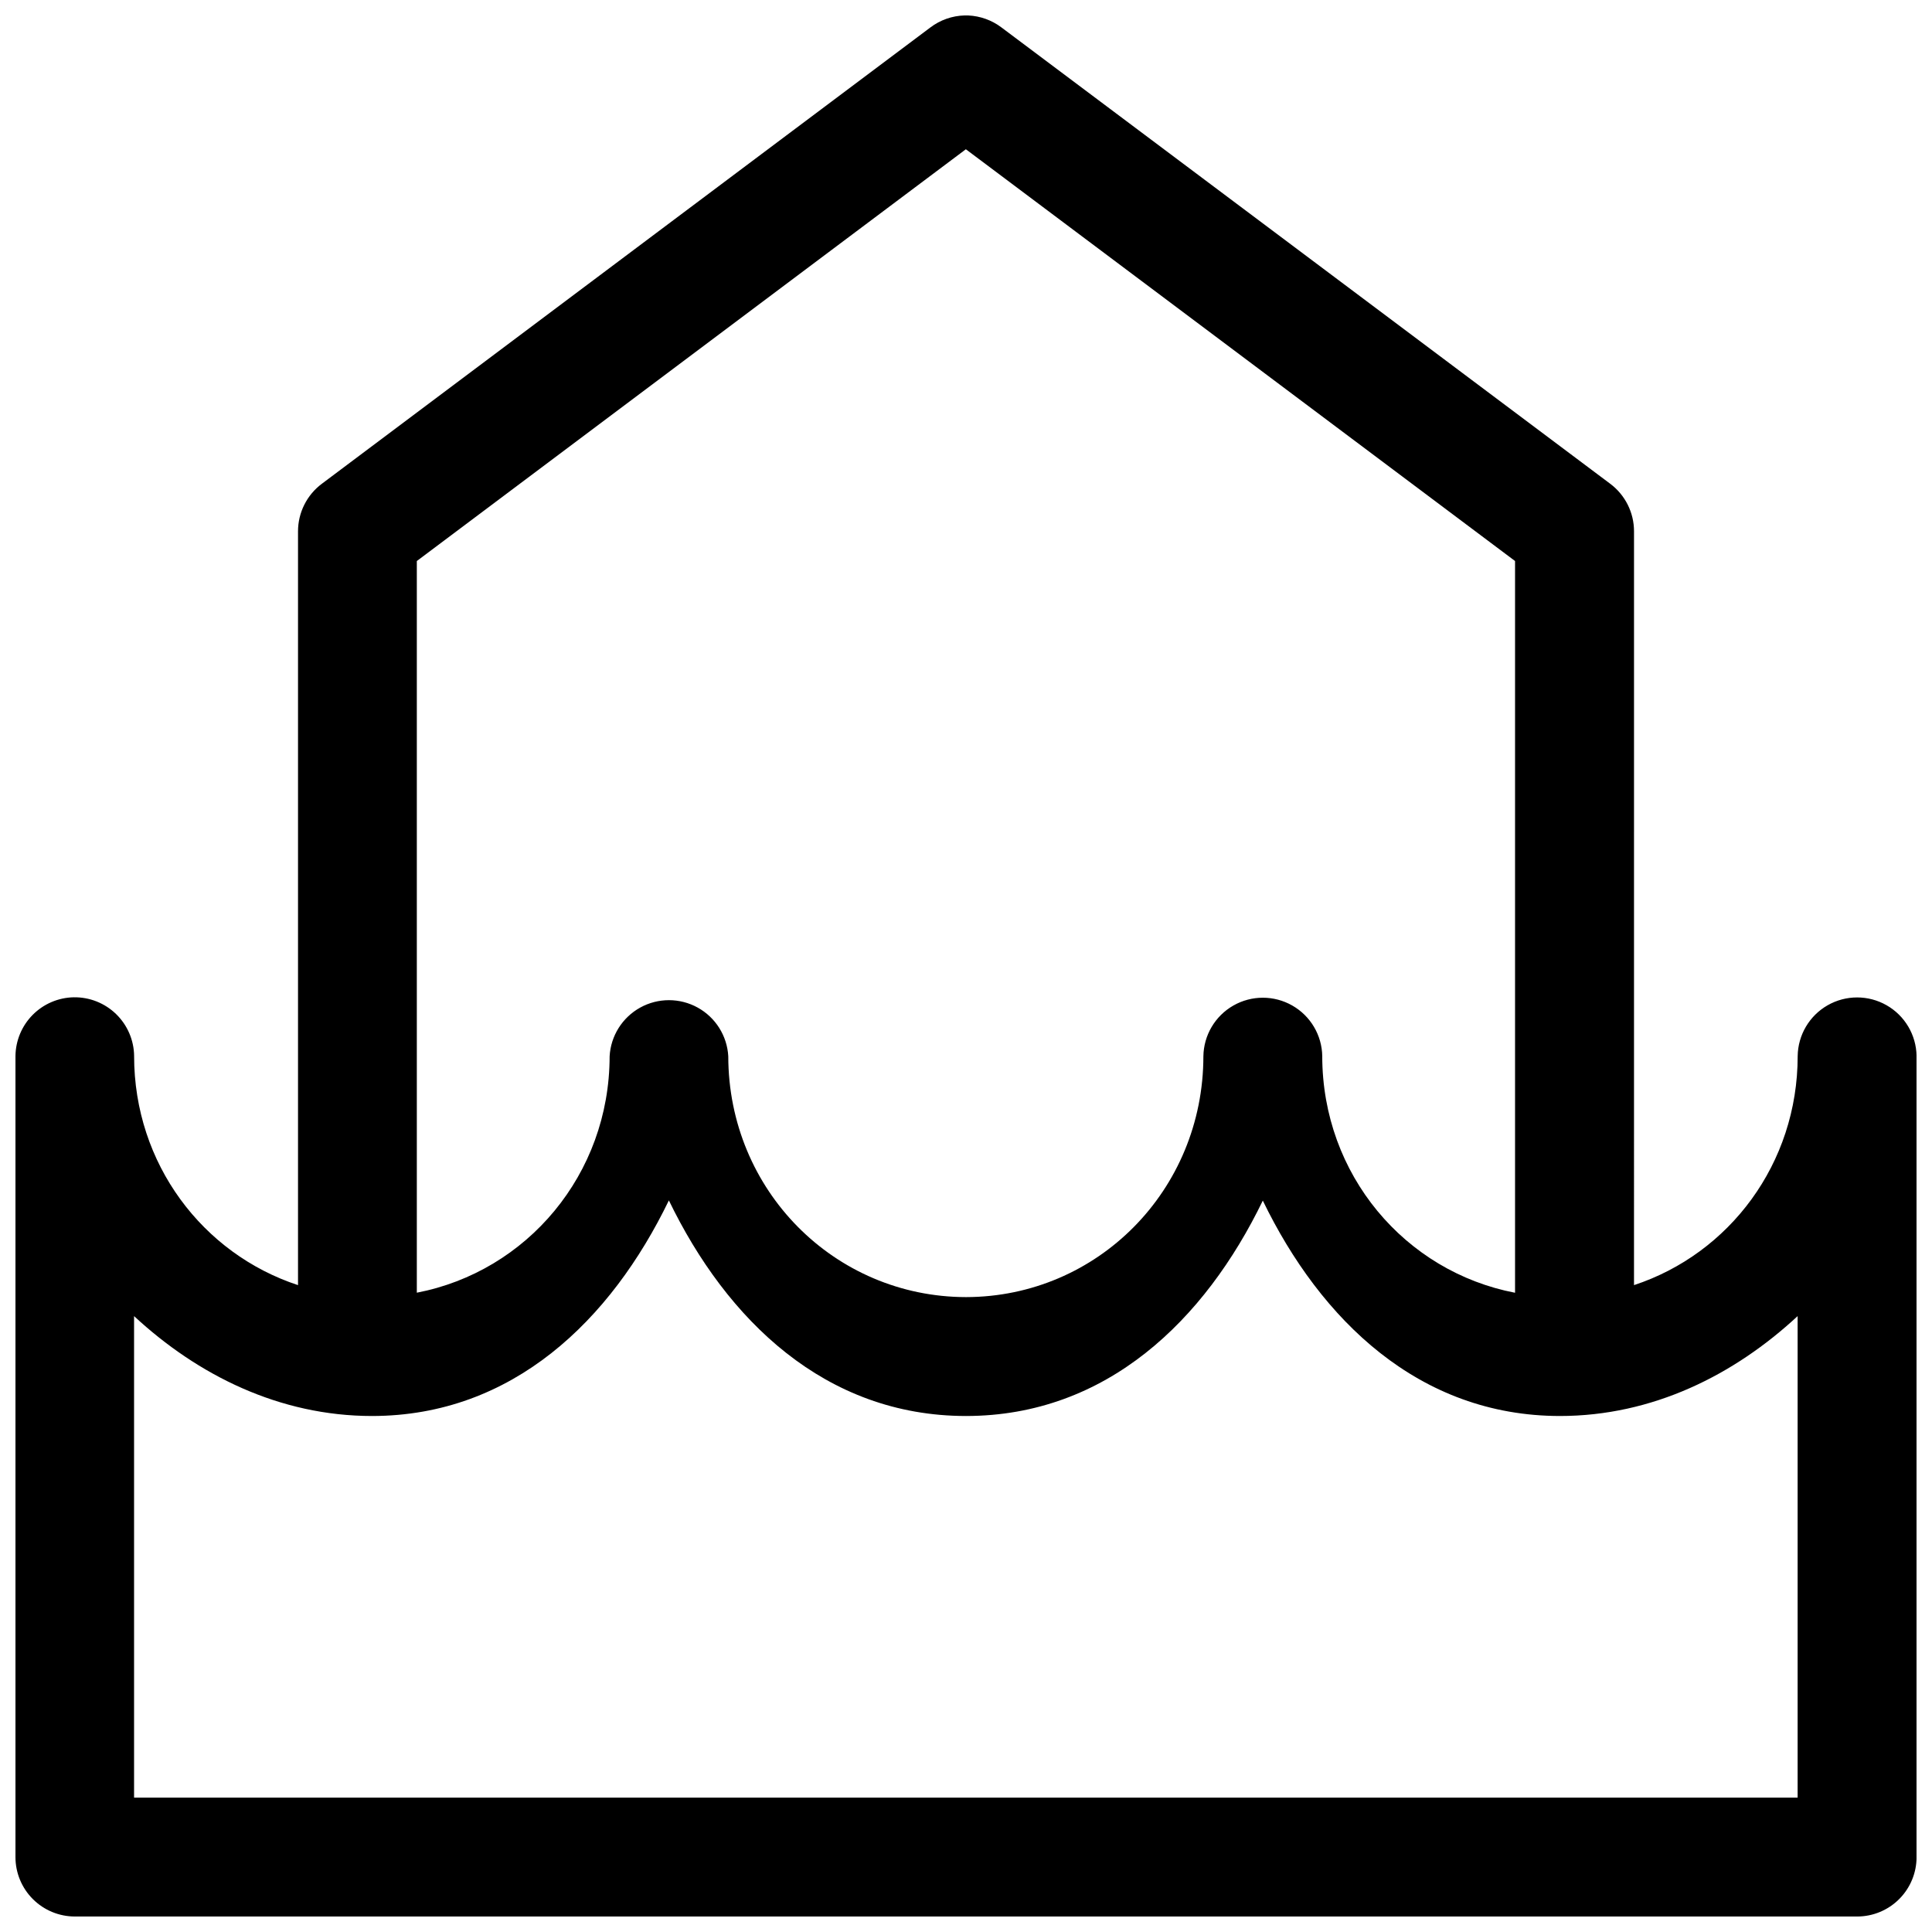 <?xml version="1.0" encoding="UTF-8"?>
<!-- Uploaded to: ICON Repo, www.iconrepo.com, Generator: ICON Repo Mixer Tools -->
<svg width="800px" height="800px" version="1.1" viewBox="144 144 512 512" xmlns="http://www.w3.org/2000/svg">
 <defs>
  <clipPath id="a">
   <path d="m148.09 148.09h503.81v503.81h-503.81z"/>
  </clipPath>
 </defs>
 <g clip-path="url(#a)">
  <path d="m399.67 148.09c-3.305 0.082-6.5 1.199-9.133 3.199l-161.24 120.91v-0.004c-3.984 2.981-6.328 7.664-6.32 12.637v199.74c-25.238-8.293-43.438-32.133-43.438-60.723h0.004c-0.051-4.188-1.766-8.184-4.769-11.102-3.004-2.922-7.047-4.523-11.238-4.453-4.09 0.078-7.988 1.746-10.871 4.652-2.879 2.902-4.516 6.812-4.566 10.902v212.29c-0.004 4.18 1.656 8.191 4.613 11.145 2.957 2.957 6.969 4.617 11.148 4.613h472.29c4.18 0.004 8.191-1.656 11.148-4.613 2.957-2.953 4.617-6.965 4.613-11.145v-212.29c-0.086-5.57-3.106-10.684-7.945-13.445-4.84-2.762-10.777-2.762-15.617 0-4.84 2.762-7.859 7.875-7.945 13.445 0 28.586-18.16 52.426-43.375 60.723l0.004-199.74c0.008-4.977-2.336-9.66-6.32-12.637l-161.3-120.91c-2.543-1.926-5.609-3.035-8.797-3.184-0.312-0.012-0.625-0.02-0.938-0.016zm0.293 35.465 145.54 109.12v193.92c-29.137-5.59-51.062-31.273-51.094-62.676h0.004c-0.082-5.57-3.102-10.68-7.941-13.441-4.84-2.762-10.777-2.762-15.617 0-4.84 2.762-7.859 7.871-7.945 13.441-0.031 35.523-28.066 63.762-62.887 63.828-34.848-0.035-62.988-28.285-63.023-63.828-0.301-5.406-3.363-10.277-8.102-12.898-4.742-2.621-10.496-2.621-15.238 0-4.738 2.621-7.801 7.492-8.102 12.898-0.031 31.383-21.973 57.051-51.094 62.66v-193.9zm-78.707 278.56c15.348 31.73 41.438 57.105 78.707 57.141h0.004 0.062c37.242-0.035 63.27-25.391 78.629-57.082 15.359 31.695 41.461 57.043 78.707 57.082 24.586 0 46.195-10.855 63.023-26.473v127.61h-440.86v-127.61c16.832 15.617 38.496 26.473 63.086 26.473 37.262-0.035 63.297-25.422 78.645-57.141z"/>
 </g>
</svg>